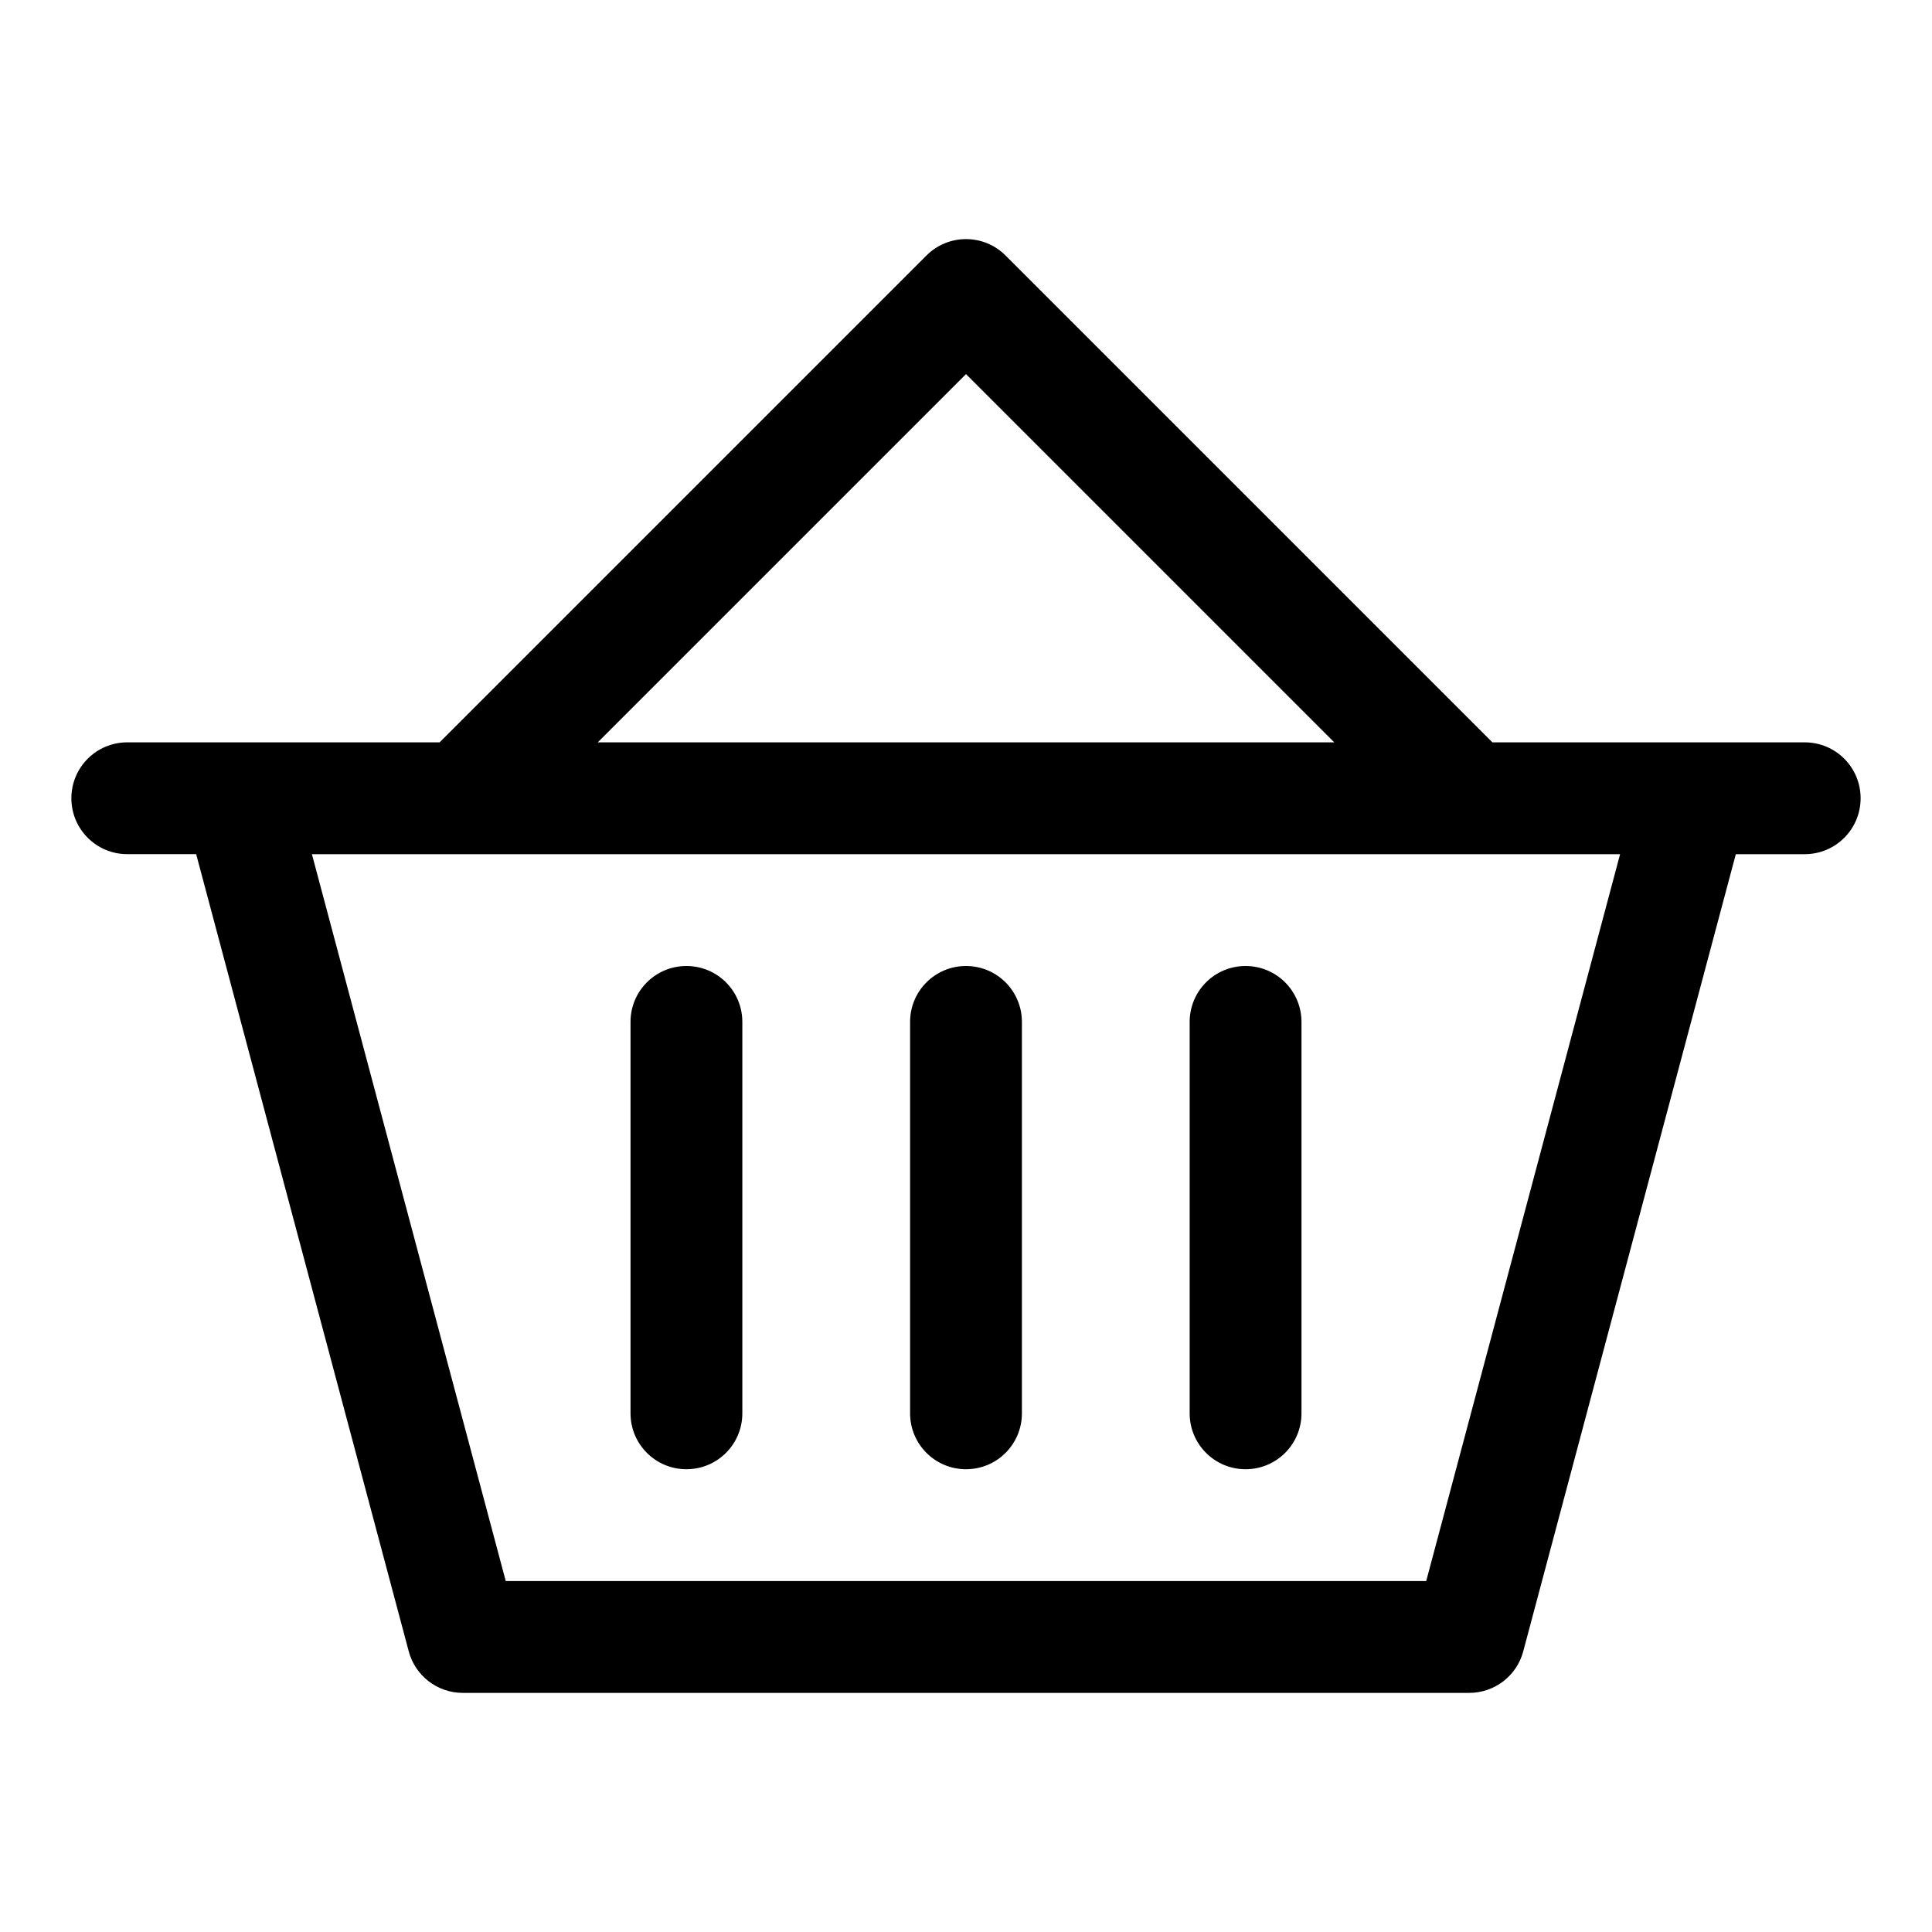 <?xml version="1.0" encoding="UTF-8"?>
<!-- Uploaded to: SVG Repo, www.svgrepo.com, Generator: SVG Repo Mixer Tools -->
<svg fill="#000000" width="800px" height="800px" version="1.1" viewBox="144 144 512 512" xmlns="http://www.w3.org/2000/svg">
 <g>
  <path d="m622.27 340.73h-82.773l-129.02-129.02c-5.793-5.793-15.16-5.793-20.953 0l-129.02 129.02h-82.773c-8.195 0-14.816 6.625-14.816 14.816 0 8.195 6.625 14.816 14.816 14.816h18.254l56.336 211.27c1.723 6.481 7.606 11 14.316 11h266.72c6.711 0 12.594-4.519 14.312-10.996l56.34-211.27h18.254c8.195 0 14.816-6.625 14.816-14.816 0.004-8.195-6.621-14.82-14.816-14.82zm-222.27-97.59 97.59 97.59h-195.18zm121.96 319.86h-243.93l-51.371-192.63h346.68z"/>
  <path d="m325.91 400c-8.195 0-14.816 6.625-14.816 14.816v103.73c0 8.195 6.625 14.816 14.816 14.816 8.195 0 14.816-6.625 14.816-14.816v-103.73c0-8.195-6.625-14.816-14.816-14.816z"/>
  <path d="m400 400c-8.195 0-14.816 6.625-14.816 14.816v103.73c0 8.195 6.625 14.816 14.816 14.816 8.195 0 14.816-6.625 14.816-14.816v-103.73c0-8.195-6.625-14.816-14.816-14.816z"/>
  <path d="m474.09 400c-8.195 0-14.816 6.625-14.816 14.816v103.73c0 8.195 6.625 14.816 14.816 14.816 8.195 0 14.816-6.625 14.816-14.816v-103.73c0-8.195-6.625-14.816-14.816-14.816z"/>
 </g>
</svg>